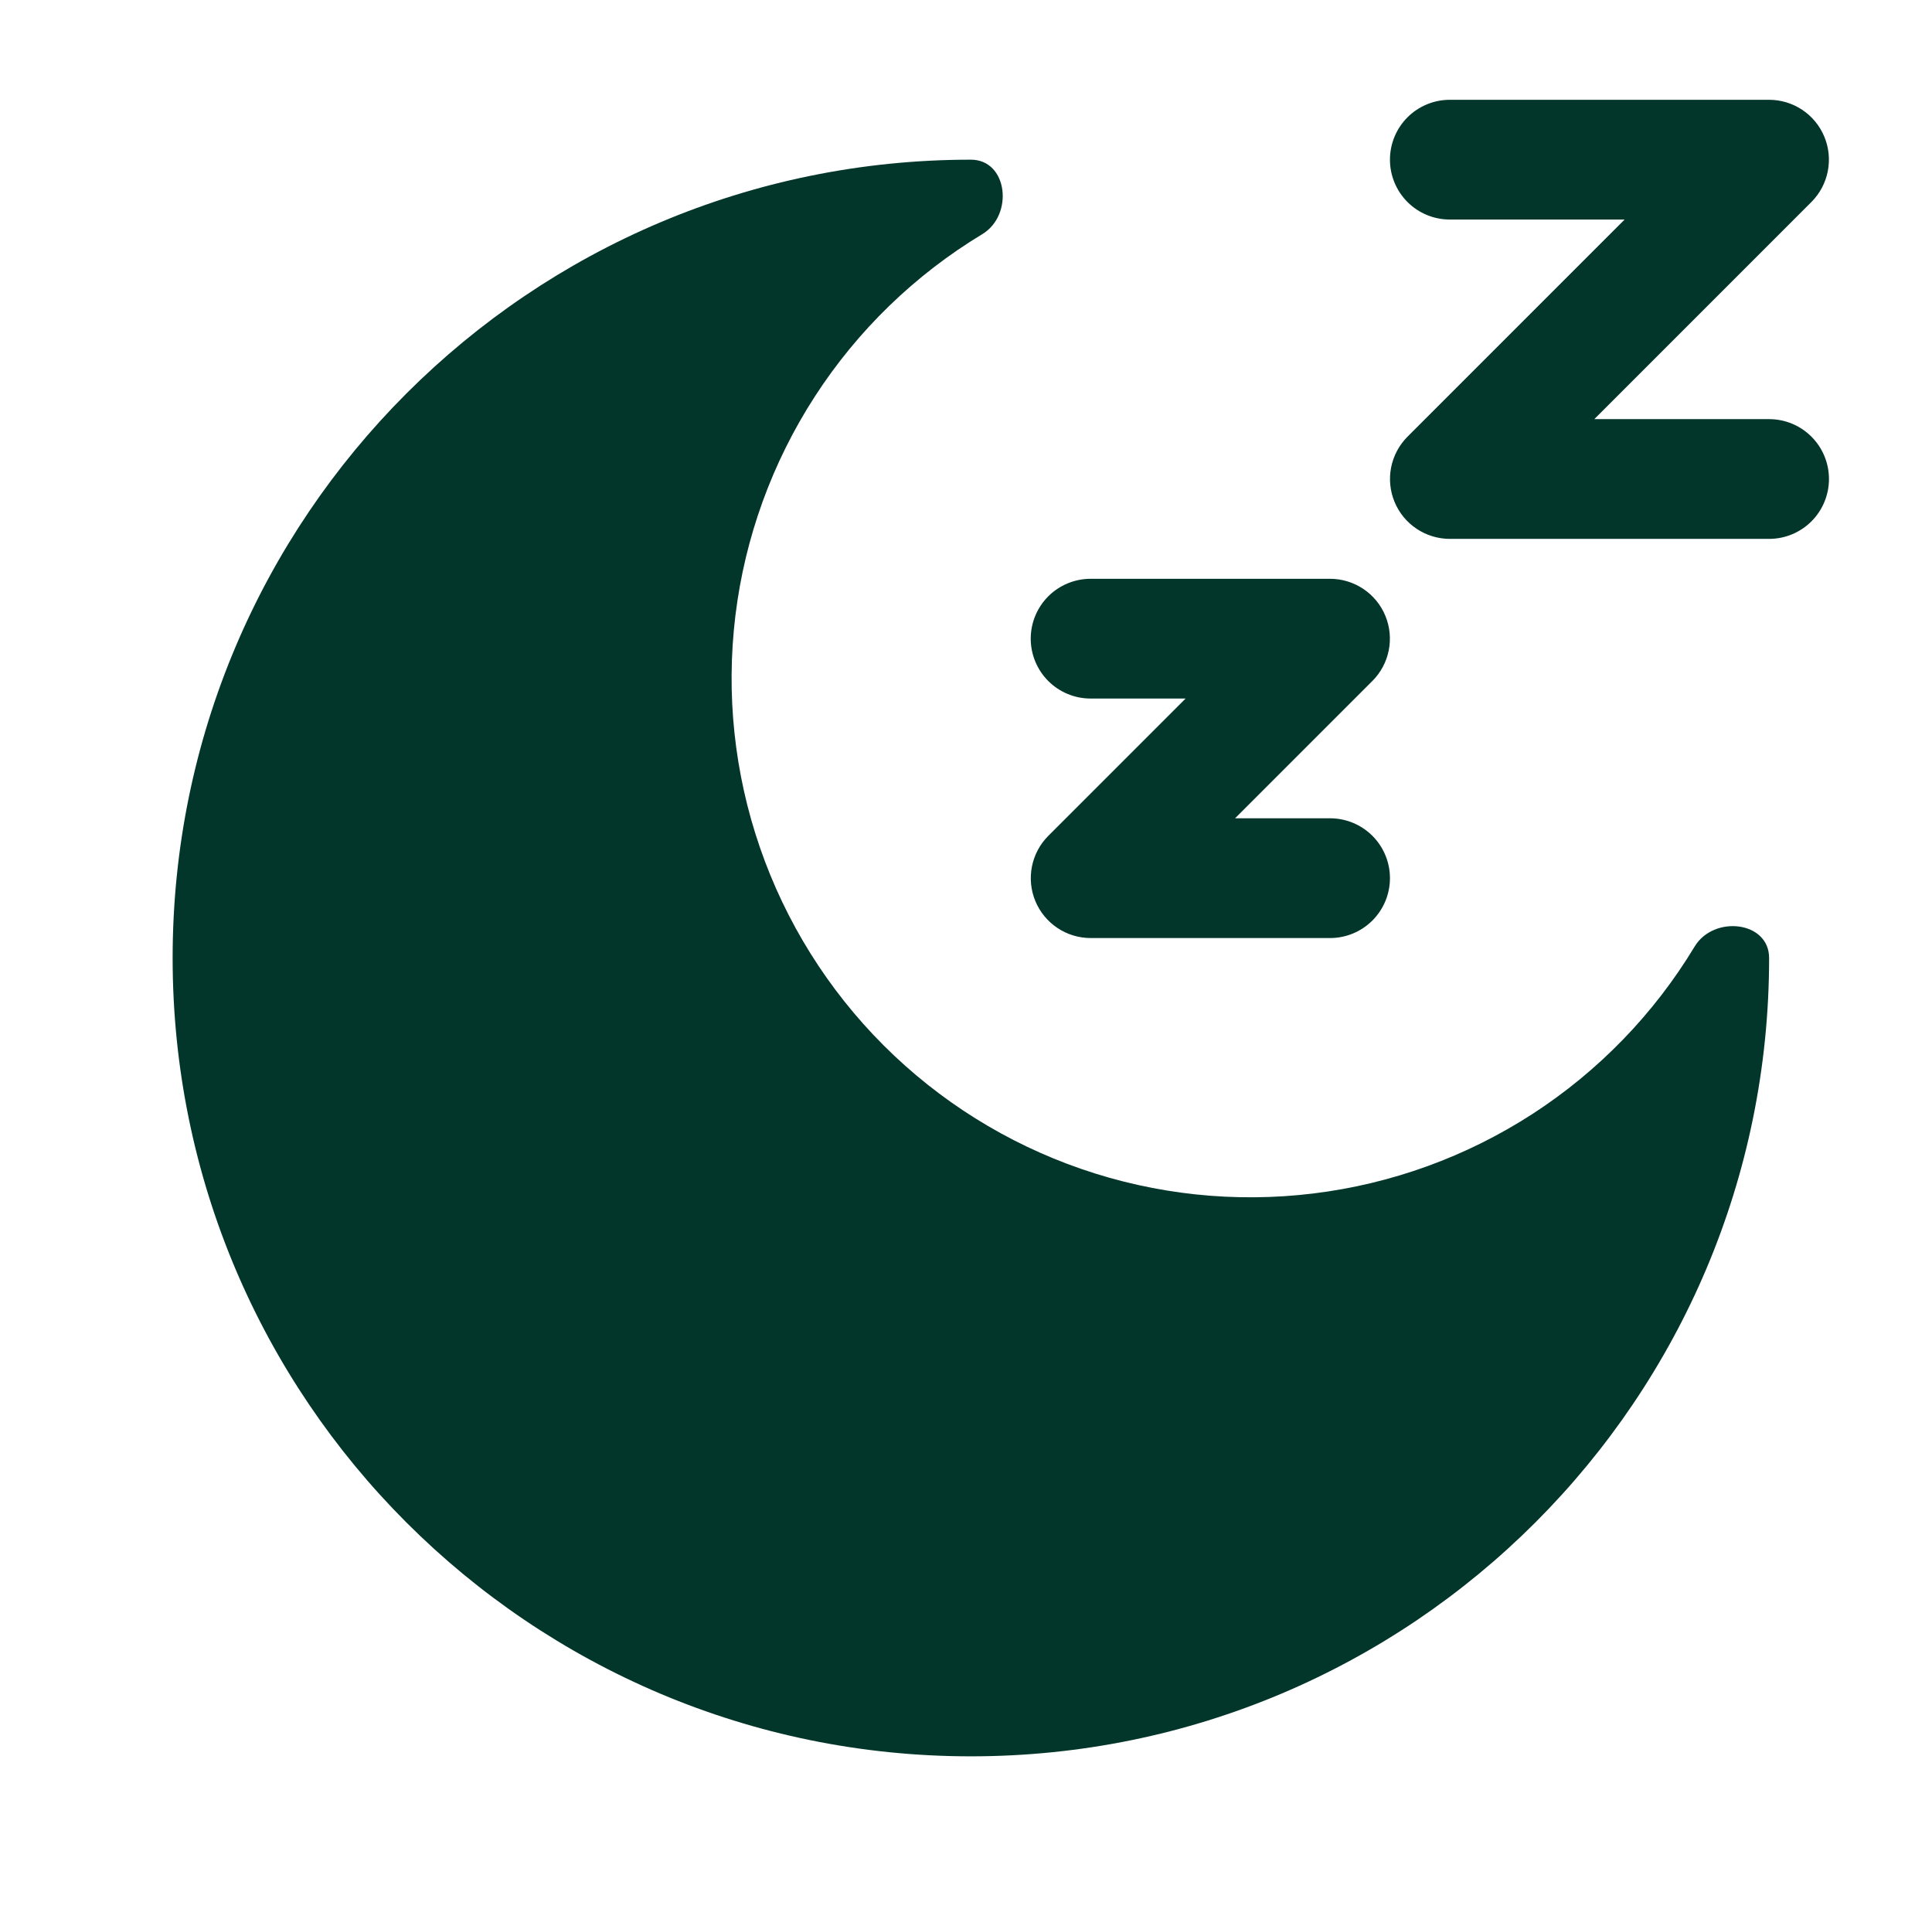 <svg xmlns="http://www.w3.org/2000/svg" fill="none" viewBox="0 0 119 118" height="118" width="119">
<path fill="#02362A" d="M89.3 13.521C88.322 13.521 87.384 13.133 86.692 12.441C86.001 11.749 85.613 10.812 85.613 9.834C85.613 8.856 86.001 7.918 86.692 7.226C87.384 6.535 88.322 6.146 89.3 6.146H108.967C109.696 6.147 110.408 6.363 111.014 6.768C111.619 7.174 112.092 7.749 112.37 8.423C112.649 9.096 112.722 9.837 112.58 10.552C112.438 11.267 112.088 11.924 111.573 12.439L98.199 25.813H108.967C109.945 25.813 110.883 26.201 111.574 26.893C112.266 27.584 112.654 28.522 112.654 29.5C112.654 30.478 112.266 31.416 111.574 32.108C110.883 32.799 109.945 33.188 108.967 33.188H89.3C88.571 33.187 87.859 32.97 87.253 32.565C86.647 32.16 86.175 31.584 85.896 30.911C85.618 30.237 85.544 29.497 85.686 28.782C85.829 28.067 86.179 27.41 86.694 26.894L100.068 13.521H89.3ZM67.175 43.021C66.197 43.021 65.259 42.633 64.567 41.941C63.876 41.249 63.487 40.312 63.487 39.334C63.487 38.355 63.876 37.418 64.567 36.726C65.259 36.035 66.197 35.646 67.175 35.646H81.925C82.654 35.647 83.366 35.863 83.972 36.269C84.578 36.674 85.05 37.249 85.329 37.923C85.608 38.596 85.681 39.337 85.539 40.052C85.397 40.767 85.046 41.424 84.531 41.939L76.074 50.396H81.925C82.903 50.396 83.841 50.785 84.533 51.476C85.224 52.168 85.613 53.105 85.613 54.084C85.613 55.062 85.224 55.999 84.533 56.691C83.841 57.383 82.903 57.771 81.925 57.771H67.175C66.446 57.77 65.734 57.554 65.128 57.148C64.522 56.743 64.05 56.168 63.771 55.494C63.492 54.821 63.419 54.08 63.562 53.365C63.703 52.65 64.054 51.993 64.569 51.478L73.026 43.021H67.175Z" clip-rule="evenodd" fill-rule="evenodd"></path>
<path fill="#02362A" d="M59.8 108.167C86.955 108.167 108.967 86.155 108.967 59C108.967 56.724 105.554 56.345 104.379 58.297C101.873 62.448 98.455 65.975 94.384 68.61C90.313 71.244 85.695 72.918 80.882 73.504C76.068 74.09 71.184 73.573 66.6 71.991C62.016 70.41 57.852 67.806 54.422 64.378C50.994 60.949 48.39 56.784 46.809 52.2C45.228 47.616 44.71 42.732 45.296 37.918C45.882 33.105 47.556 28.487 50.191 24.416C52.825 20.345 56.352 16.927 60.503 14.421C62.455 13.241 62.076 9.834 59.8 9.834C32.645 9.834 10.633 31.845 10.633 59C10.633 86.155 32.645 108.167 59.8 108.167Z"></path>
</svg>
